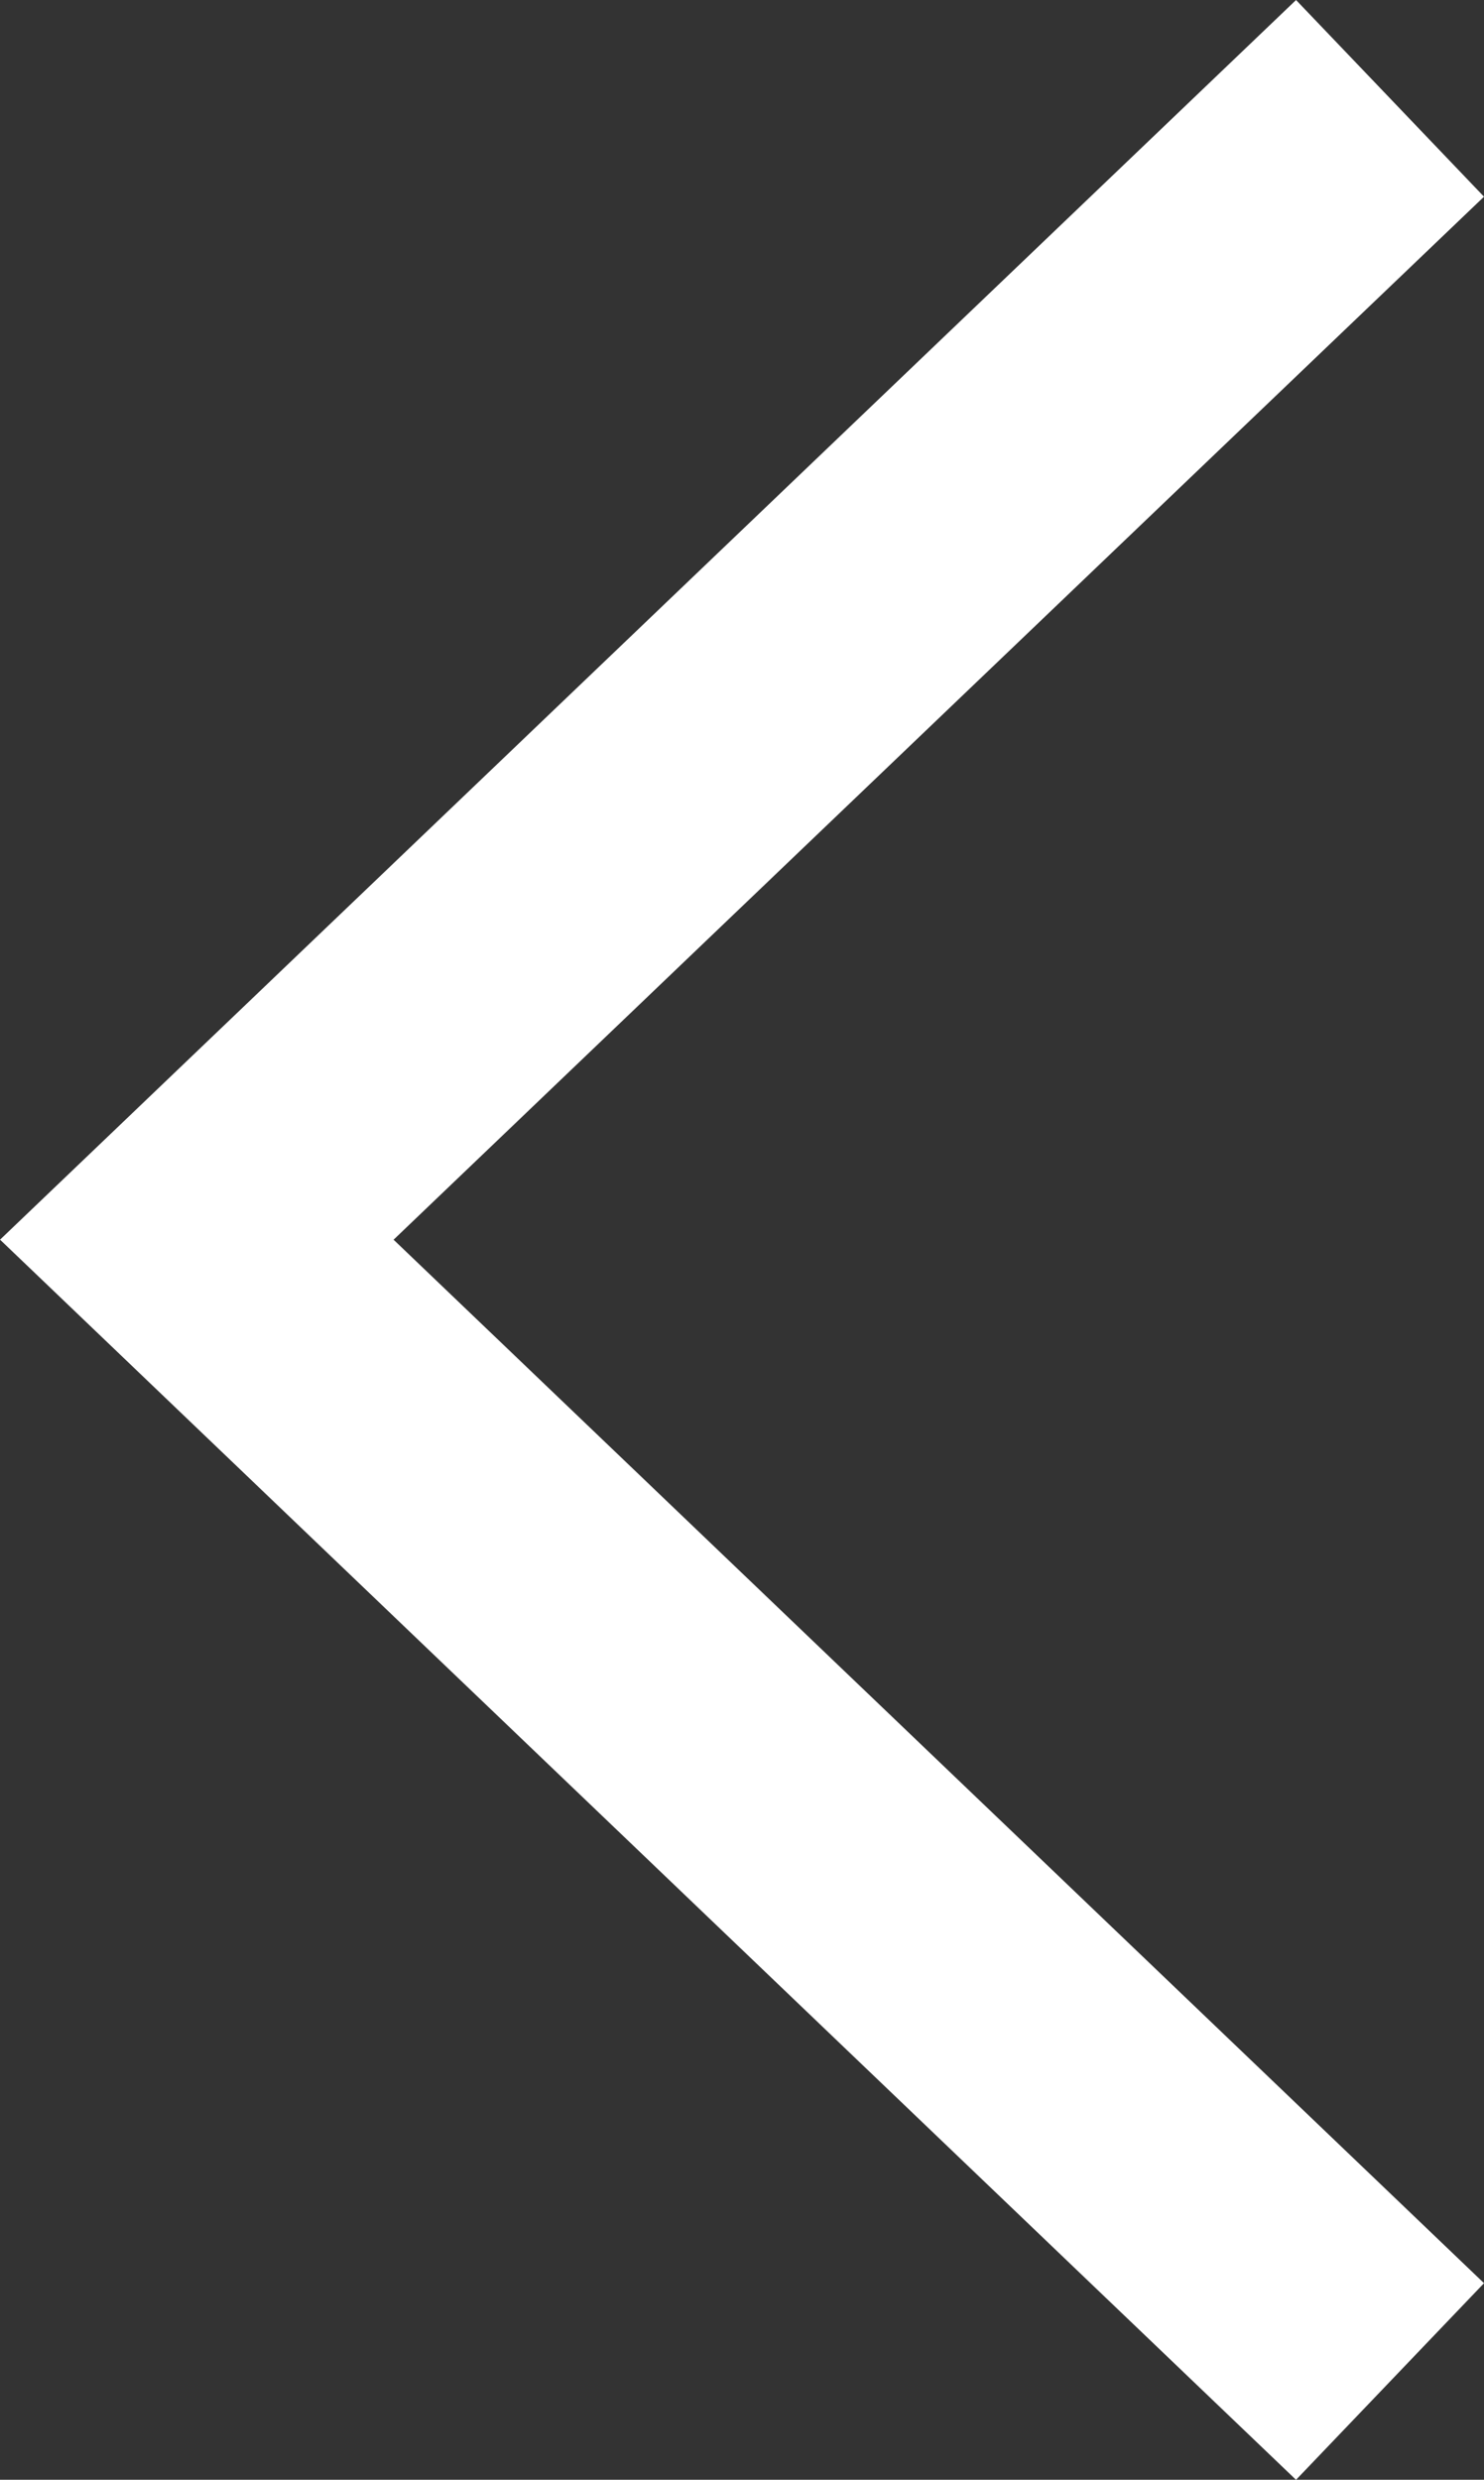 <?xml version="1.0" encoding="utf-8"?>
<!-- Generator: Adobe Illustrator 15.1.0, SVG Export Plug-In . SVG Version: 6.00 Build 0)  -->
<!DOCTYPE svg PUBLIC "-//W3C//DTD SVG 1.1//EN" "http://www.w3.org/Graphics/SVG/1.1/DTD/svg11.dtd">
<svg version="1.1" id="Layer_3" xmlns="http://www.w3.org/2000/svg" xmlns:xlink="http://www.w3.org/1999/xlink" x="0px" y="0px"
	 width="15.381px" height="25.69px" viewBox="0 0 15.381 25.69" enable-background="new 0 0 15.381 25.69" xml:space="preserve">
<rect x="0" y="0" width="15.381" height="25.69" fill="#333333" stroke="none"/>
<g>
	<polyline fill="none" stroke="#FFFFFF" stroke-width="2.819" points="14.407,1.019 2.04,12.843 14.407,24.672 	"/>
</g>
</svg>
